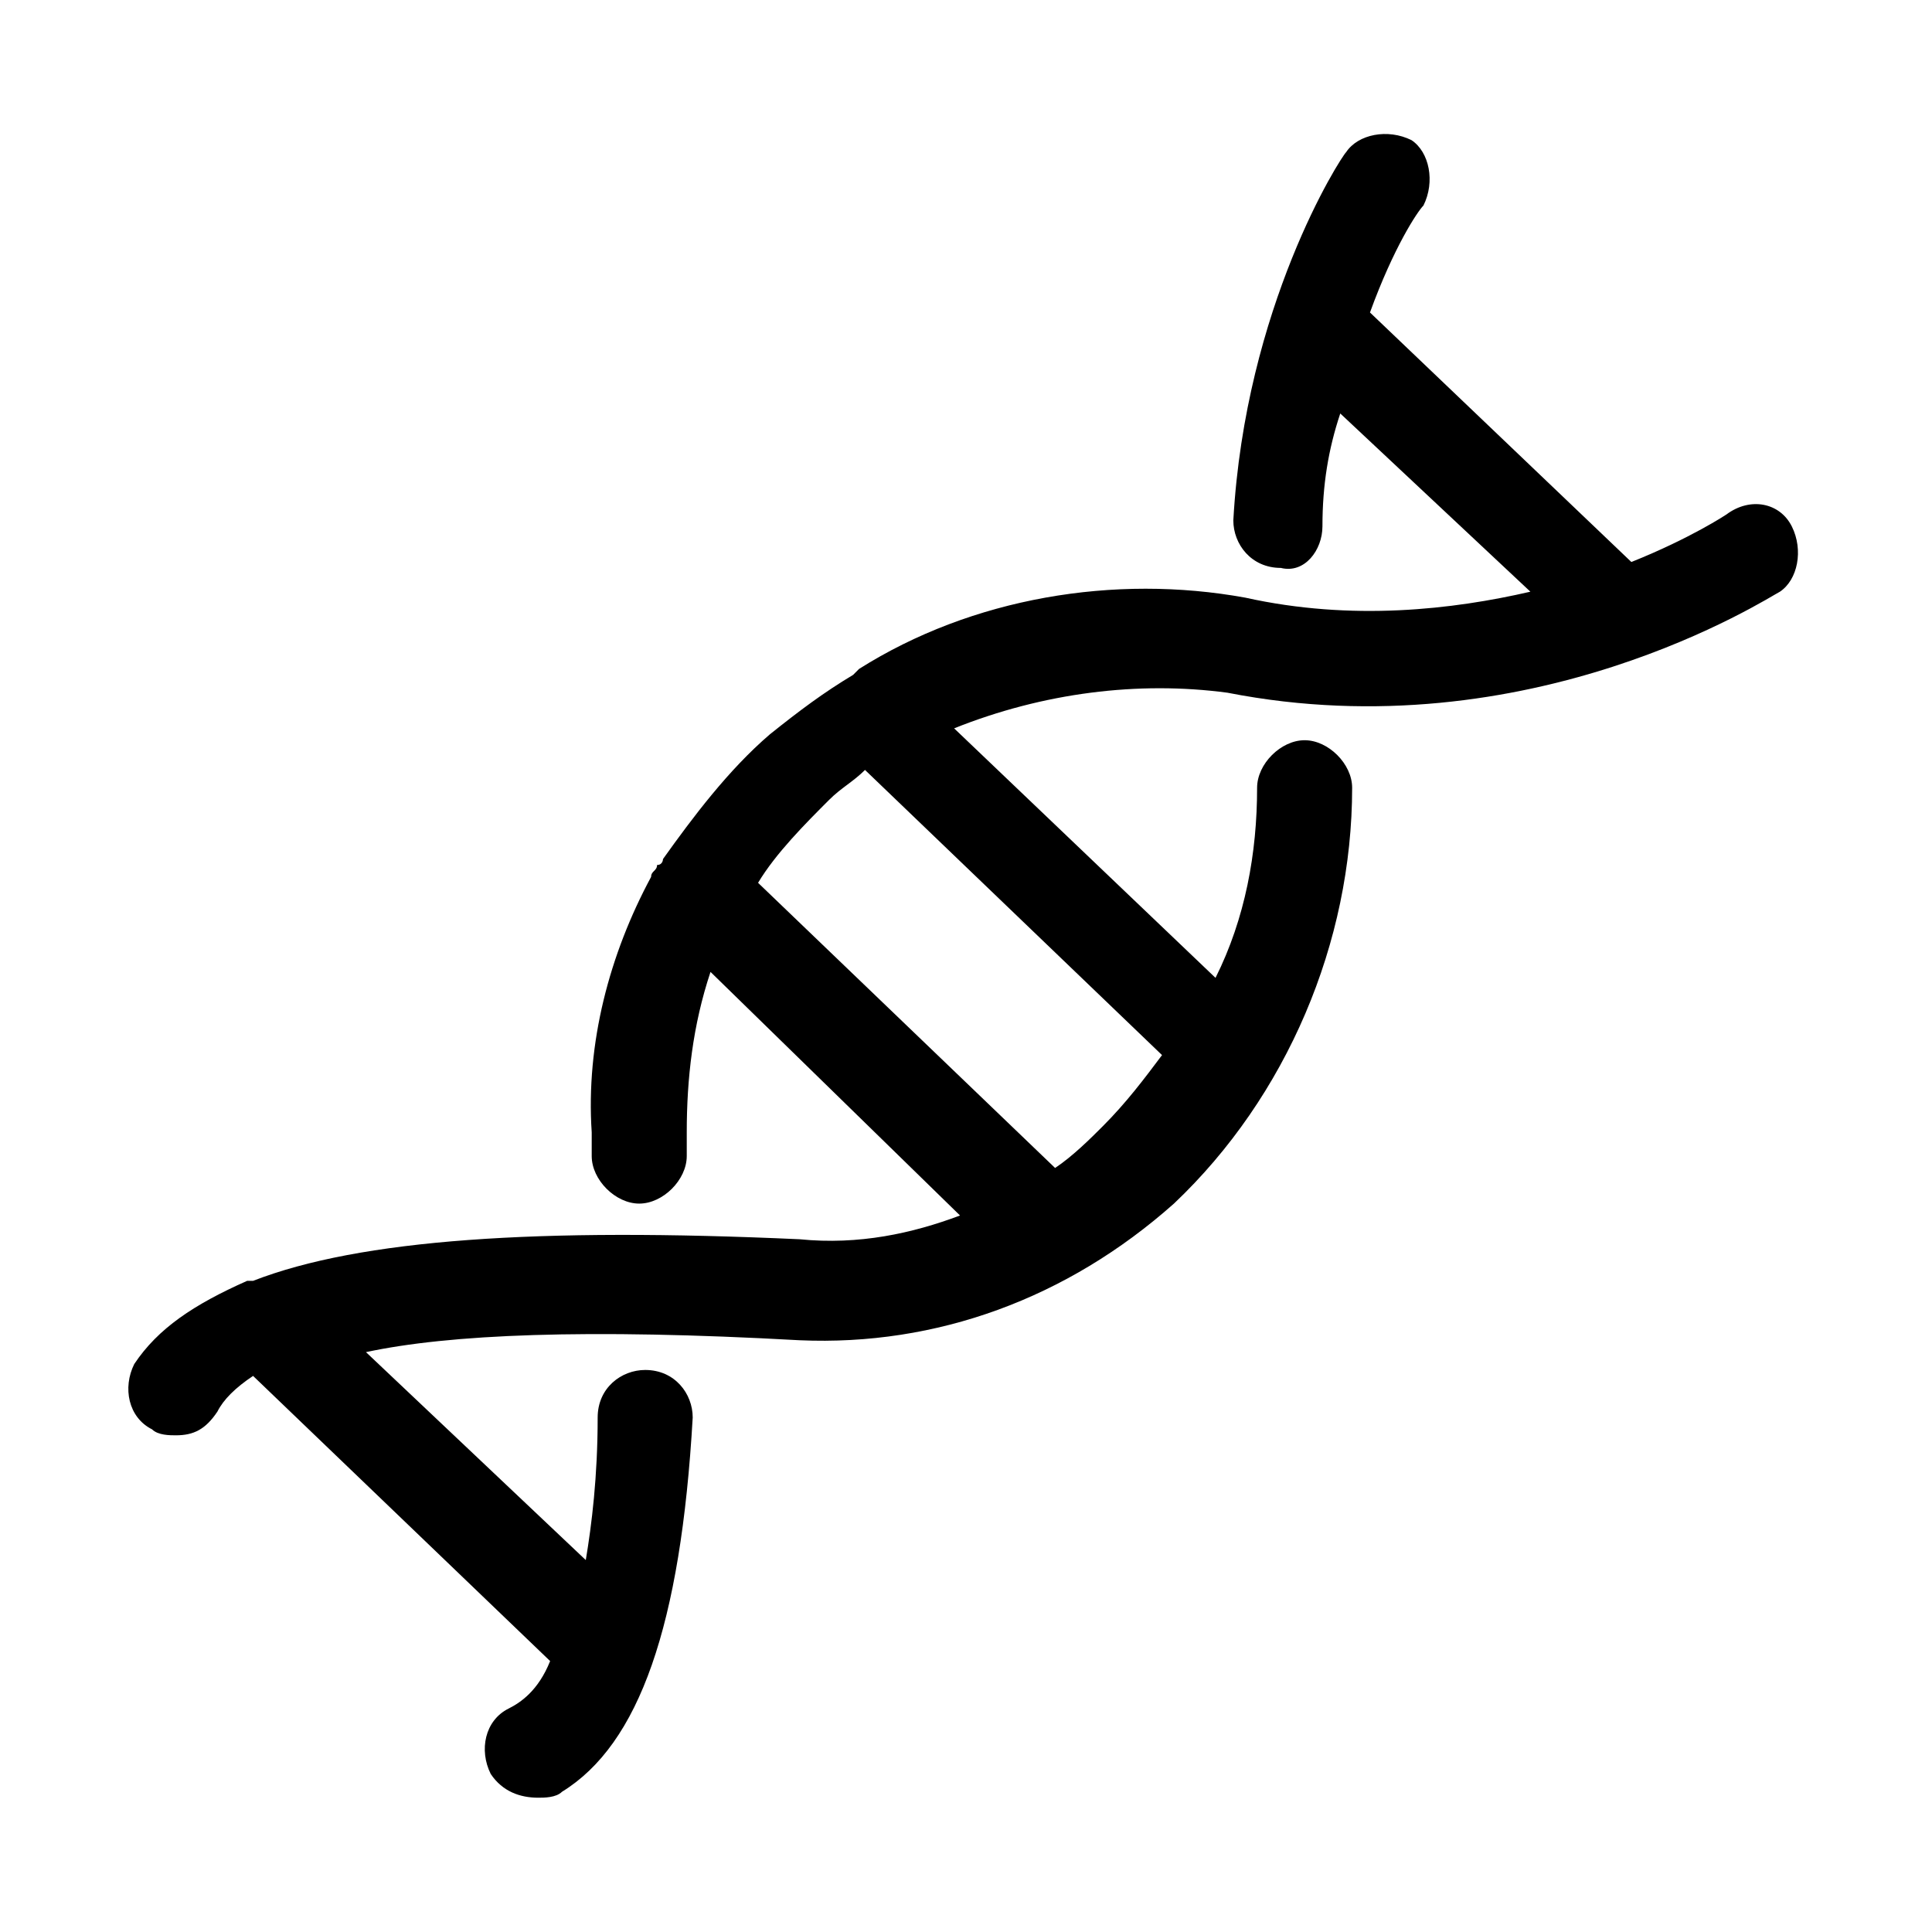 <?xml version="1.0" encoding="UTF-8"?>
<!-- Uploaded to: ICON Repo, www.svgrepo.com, Generator: ICON Repo Mixer Tools -->
<svg fill="#000000" width="800px" height="800px" version="1.1" viewBox="144 144 512 512" xmlns="http://www.w3.org/2000/svg">
 <path d="m618.84 283.49c-3.148-6.297-11.02-7.871-17.32-3.148 0 0-9.445 6.297-25.191 12.594l-69.27-66.125c6.297-17.32 12.594-26.766 14.168-28.34 3.148-6.297 1.574-14.168-3.148-17.32-6.297-3.148-14.168-1.574-17.32 3.148-1.574 1.574-26.766 40.934-29.914 97.613 0 6.297 4.723 12.594 12.594 12.594 6.301 1.578 11.023-4.719 11.023-11.016 0-11.02 1.574-20.469 4.723-29.914l50.383 47.23c-20.469 4.723-47.23 7.871-75.57 1.574-34.637-6.297-72.422 0-102.34 18.895l-1.574 1.574c-7.871 4.723-14.168 9.445-22.043 15.742-11.02 9.445-20.469 22.043-28.34 33.062 0 0 0 1.574-1.574 1.574 0 1.574-1.574 1.574-1.574 3.148-11.02 20.469-17.32 44.082-15.742 67.699v6.297c0 6.297 6.297 12.594 12.594 12.594s12.594-6.297 12.594-12.594v-6.297c0-14.168 1.574-28.34 6.297-42.508l66.125 64.551c-12.594 4.723-26.766 7.871-42.508 6.297-69.273-3.148-116.51 0-144.84 11.02h-1.574c-14.168 6.297-23.617 12.594-29.914 22.043-3.148 6.297-1.574 14.168 4.723 17.32 1.574 1.574 4.723 1.574 6.297 1.574 4.723 0 7.871-1.574 11.02-6.297 1.574-3.148 4.723-6.297 9.445-9.445l78.723 75.57c-3.148 7.871-7.871 11.02-11.02 12.594-6.297 3.148-7.871 11.02-4.723 17.32 3.148 4.723 7.871 6.297 12.594 6.297 1.574 0 4.723 0 6.297-1.574 20.469-12.594 31.488-44.082 34.637-99.188 0-6.297-4.723-12.594-12.594-12.594-6.297 0-12.594 4.723-12.594 12.594 0 15.742-1.574 28.34-3.148 37.785l-58.254-55.105c22.043-4.723 58.254-6.297 114.93-3.148 36.211 1.574 70.848-11.02 99.188-36.211 29.914-28.34 47.23-69.273 47.23-110.21 0-6.297-6.297-12.594-12.594-12.594s-12.594 6.297-12.594 12.594c0 17.32-3.148 34.637-11.02 50.383l-69.273-66.125c23.617-9.445 48.805-12.594 72.422-9.445 80.293 15.742 143.27-25.191 146.42-26.766 4.723-3.148 6.297-11.023 3.148-17.32zm-166.89 140.12c-4.723 6.297-9.445 12.594-15.742 18.895-3.148 3.148-7.871 7.871-12.594 11.02l-78.719-75.57c4.723-7.871 12.594-15.742 18.895-22.043 3.148-3.148 6.297-4.723 9.445-7.871z"/>
</svg>